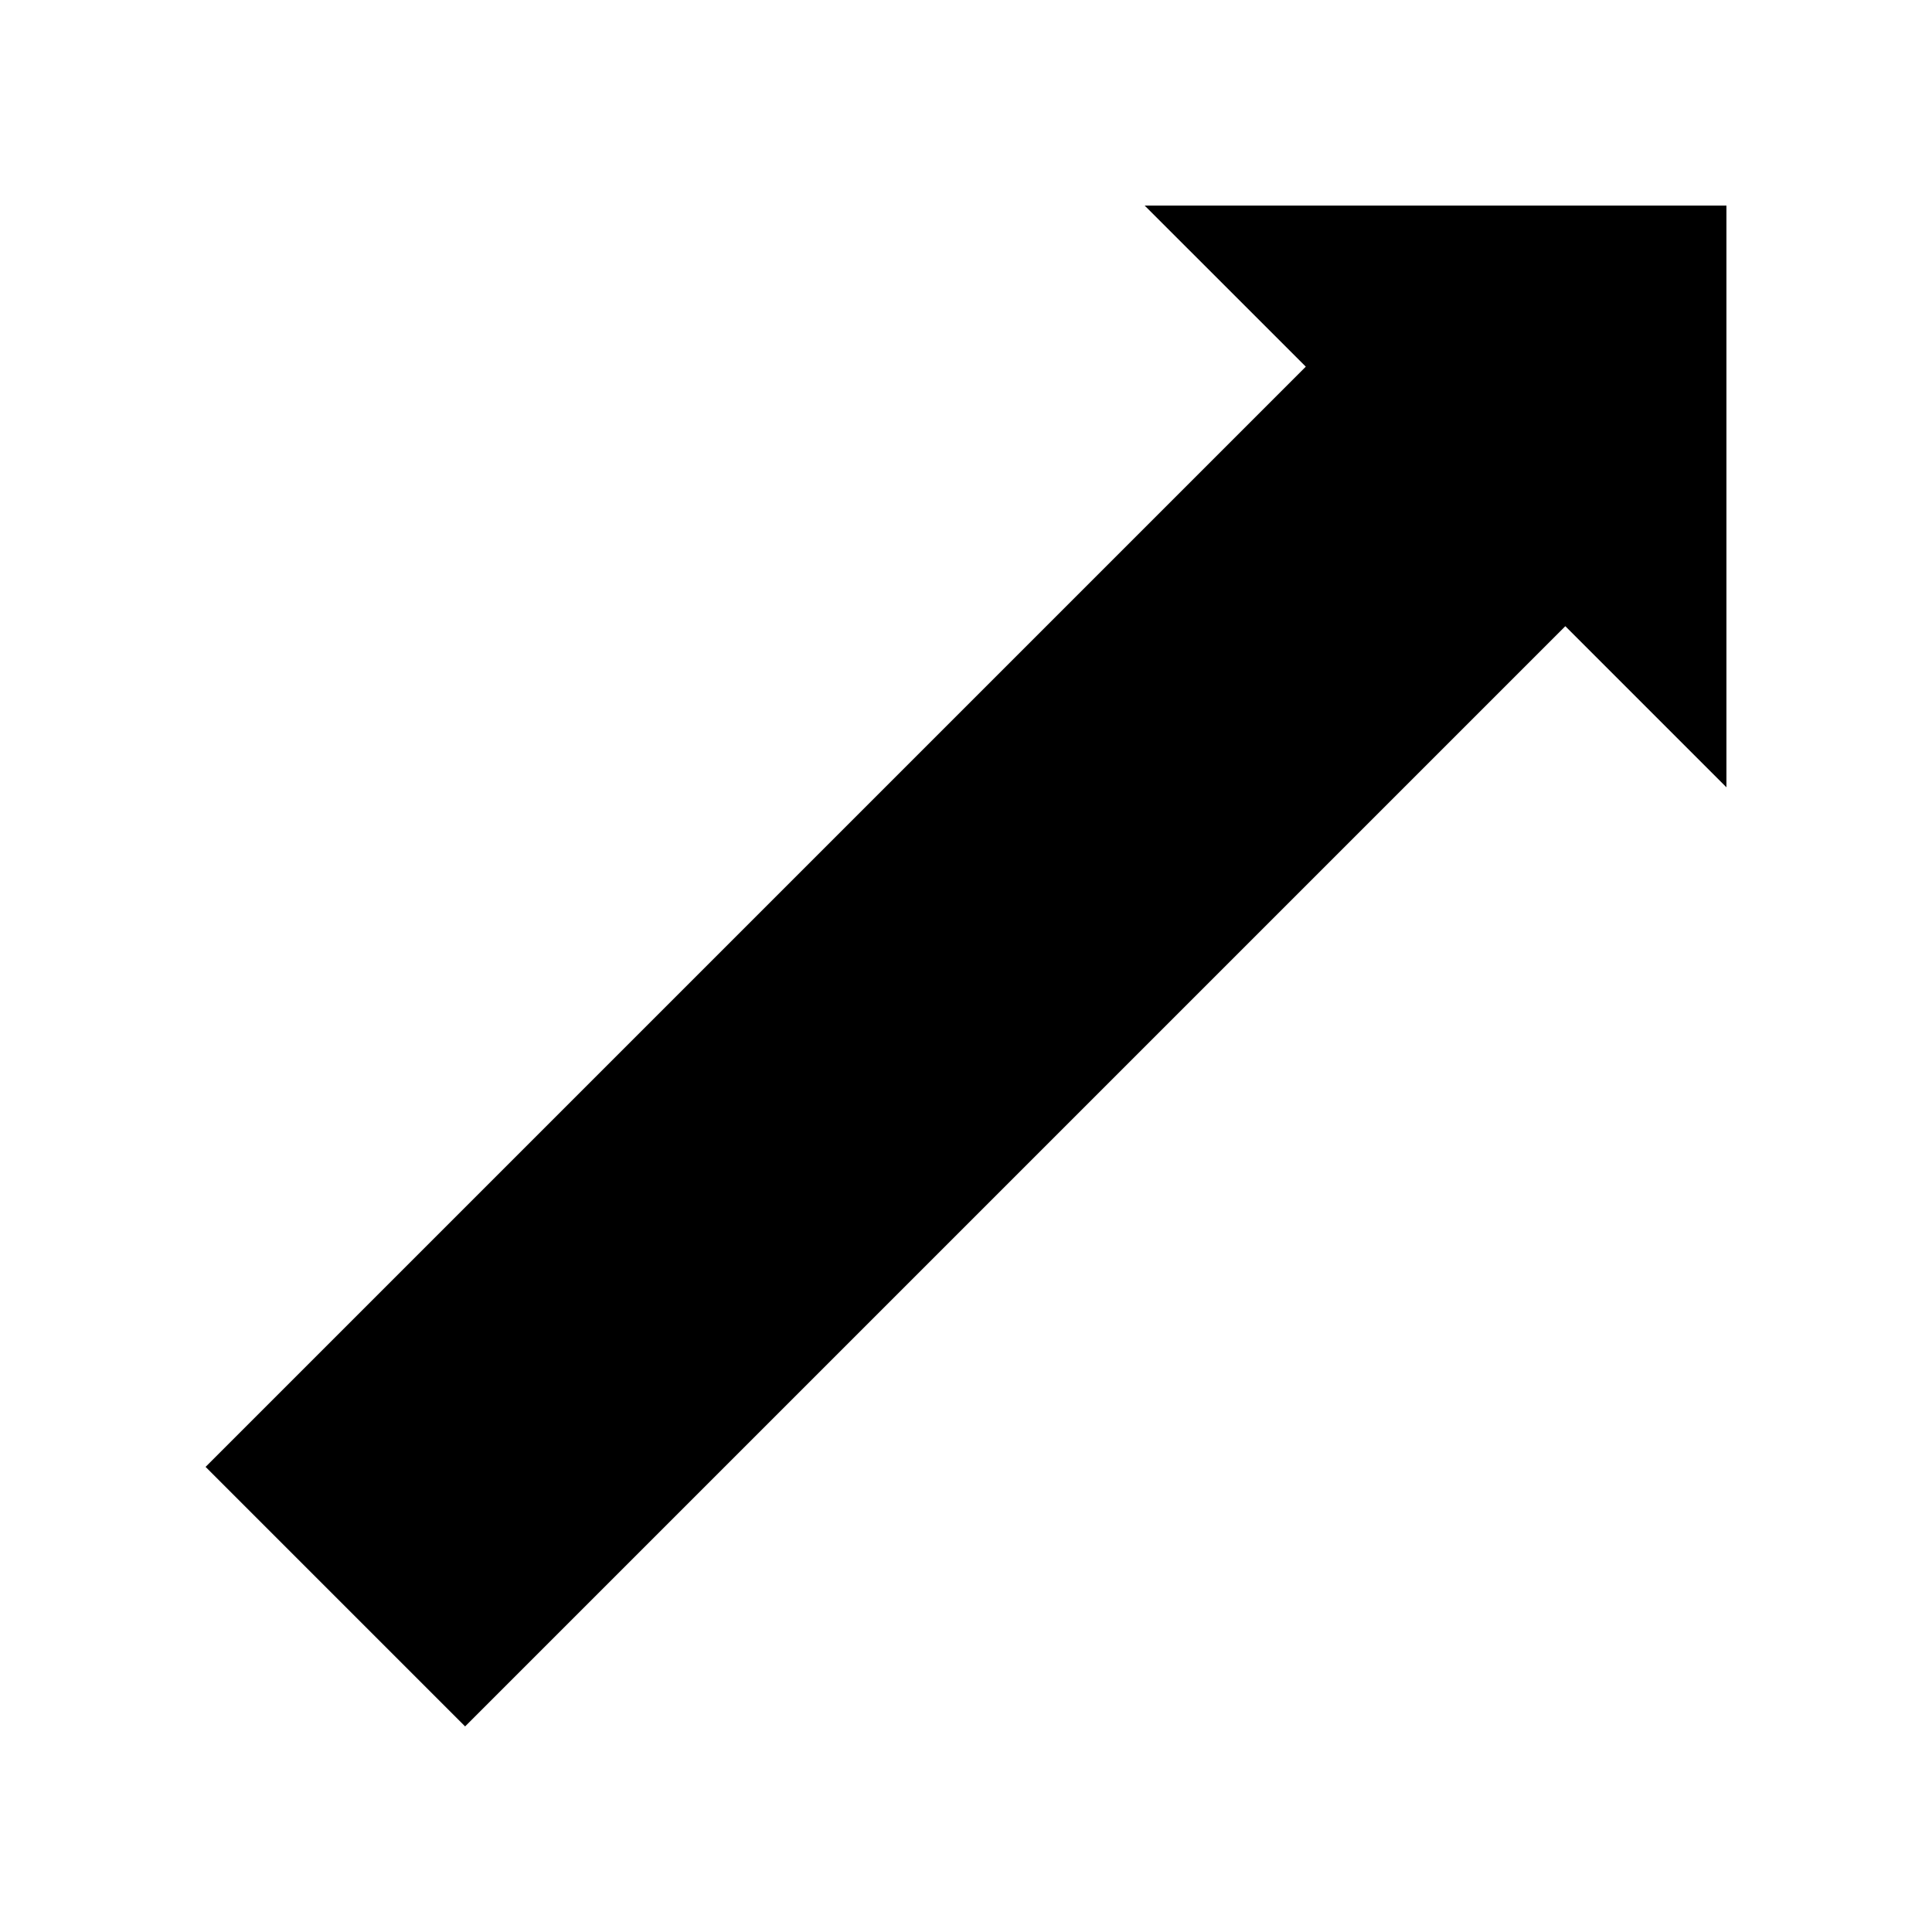 <?xml version="1.0" encoding="UTF-8"?>
<!-- Uploaded to: SVG Repo, www.svgrepo.com, Generator: SVG Repo Mixer Tools -->
<svg fill="#000000" width="800px" height="800px" version="1.1" viewBox="144 144 512 512" xmlns="http://www.w3.org/2000/svg">
 <path d="m490.05 241.17-291.57 291.57 68.777 68.777 291.57-291.57 42.699 42.699v-154.17h-154.18z"/>
</svg>